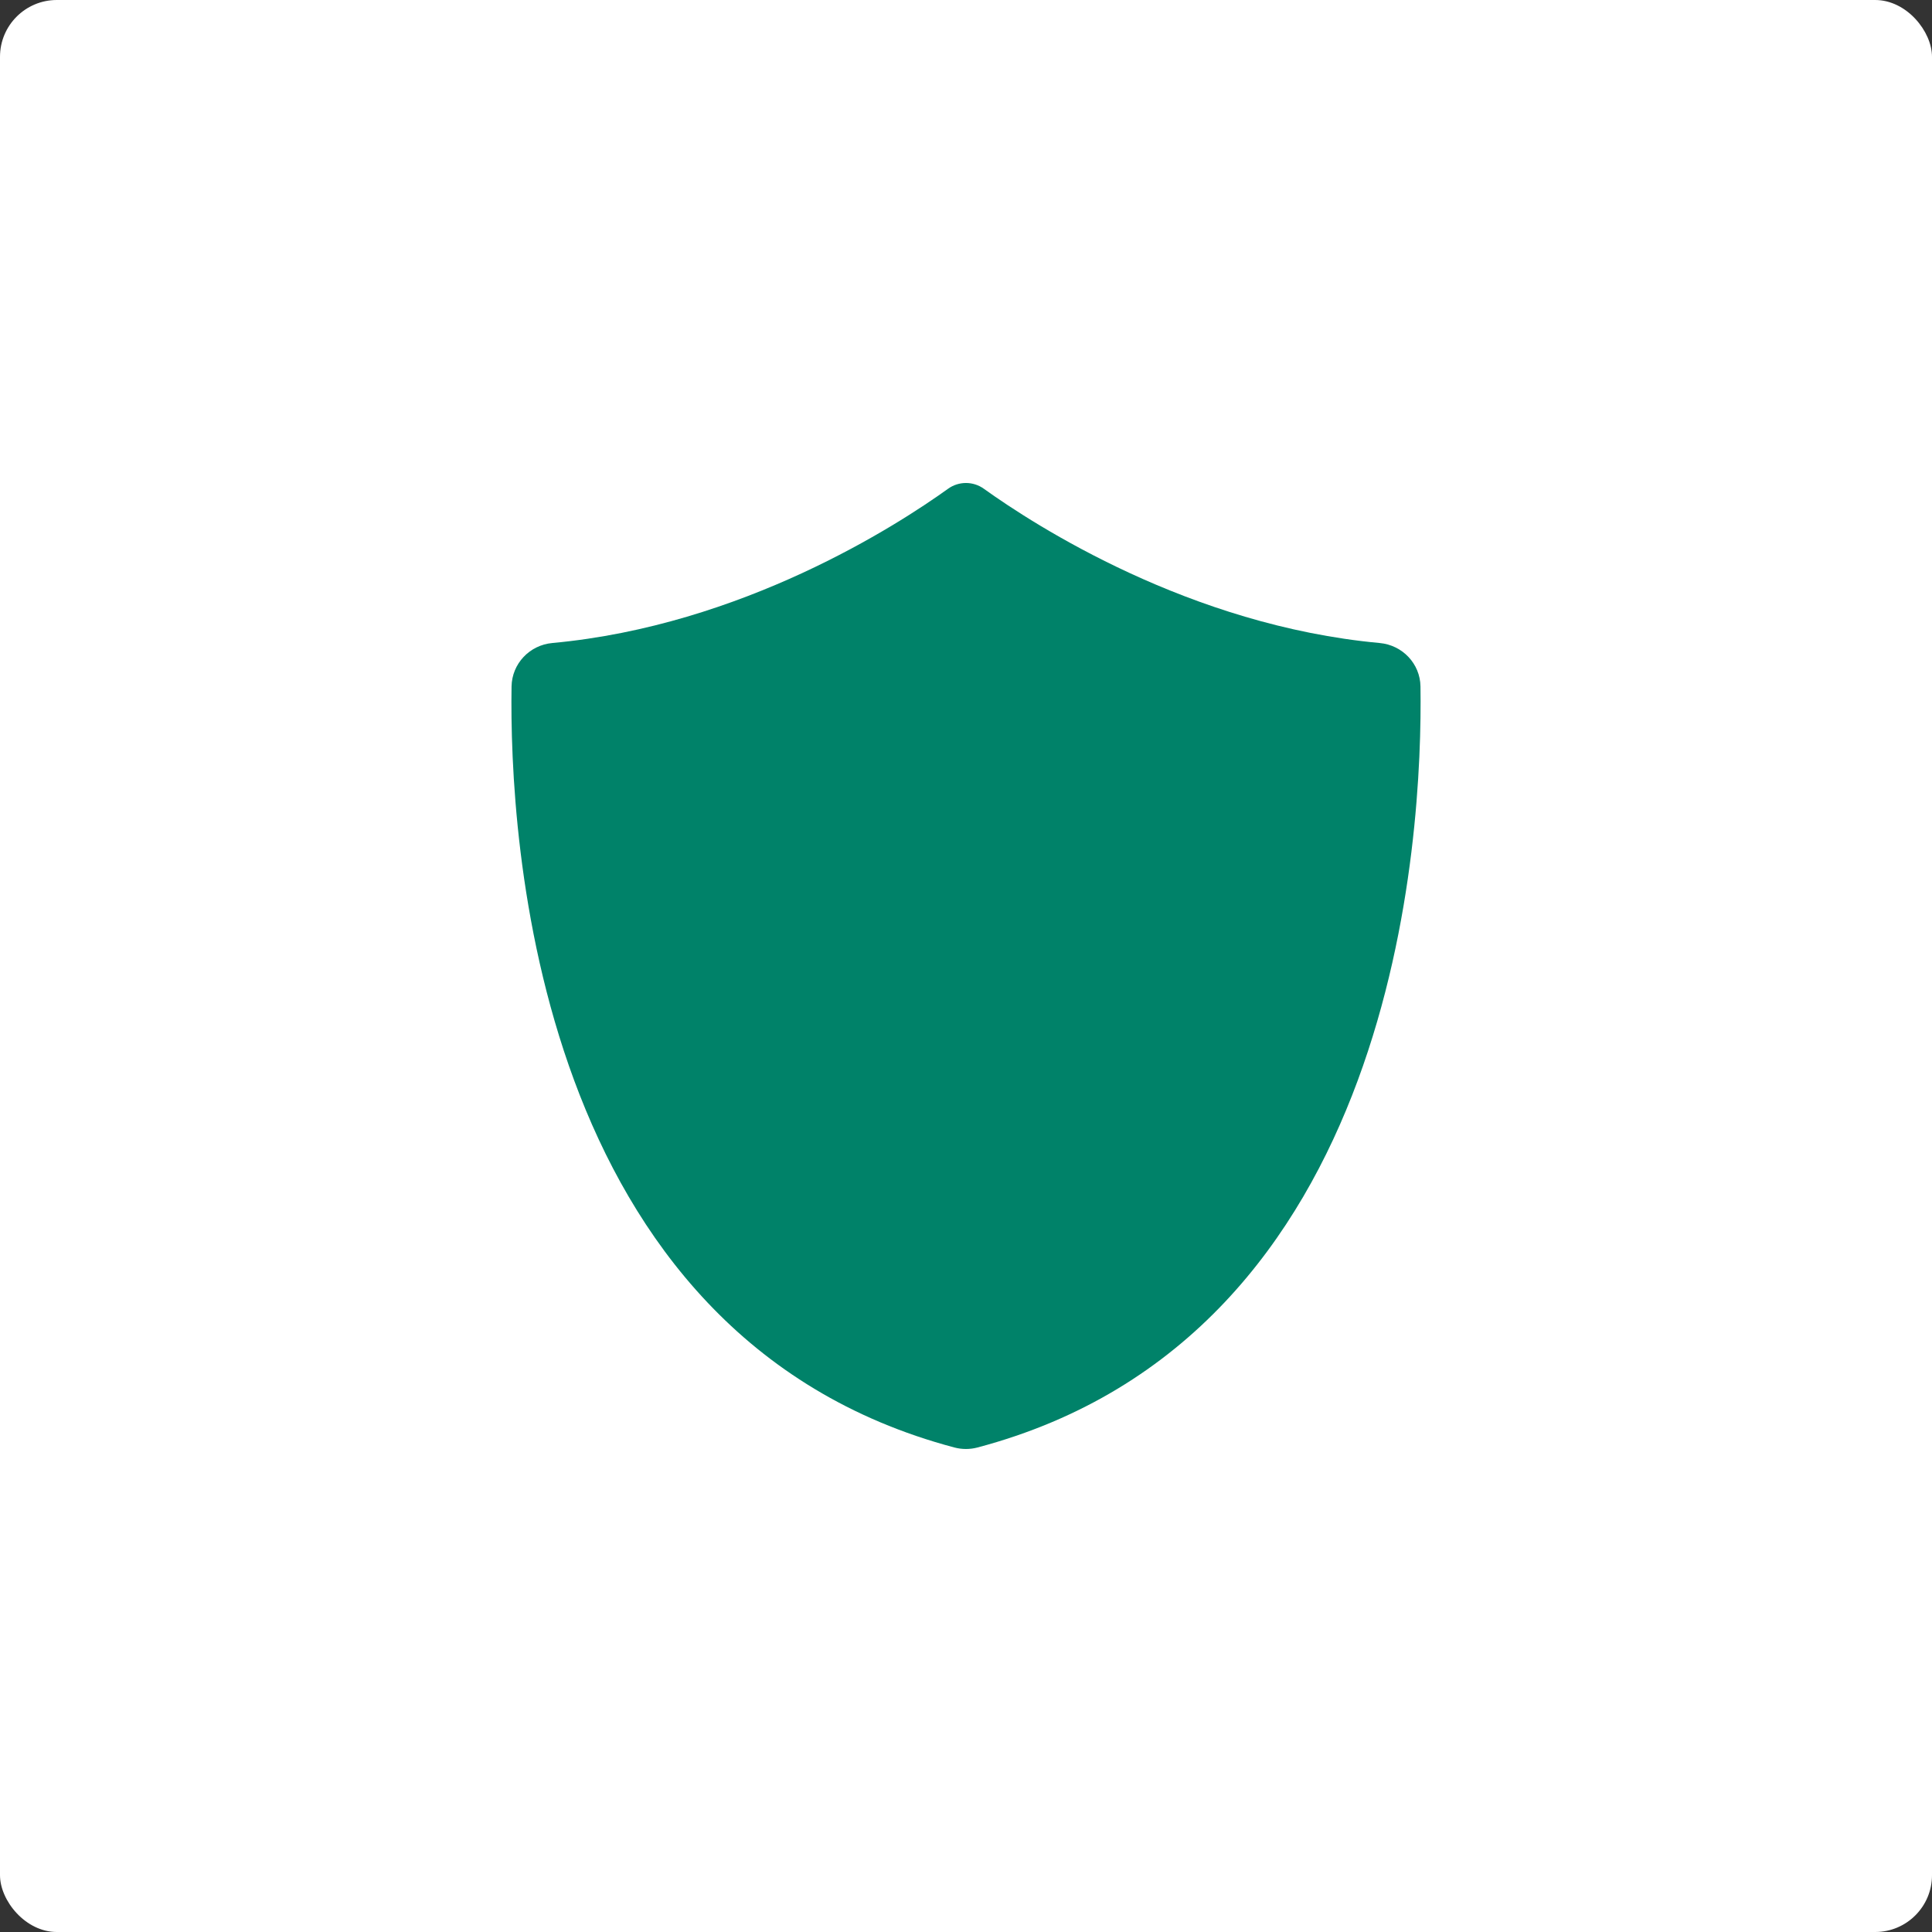 <?xml version="1.0" encoding="UTF-8"?>
<svg width="68px" height="68px" viewBox="0 0 68 68" version="1.1" xmlns="http://www.w3.org/2000/svg" xmlns:xlink="http://www.w3.org/1999/xlink">
    <rect x="0" y="0" width="68" height="68" fill="#333333" stroke="none"/>
    <!-- Generator: Sketch 54.1 (76490) - https://sketchapp.com -->
    <title>Group 7</title>
    <desc>Created with Sketch.</desc>
    <g id="Final-Design" stroke="none" stroke-width="1" fill="none" fill-rule="evenodd">
        <g id="14_Security" transform="translate(-151, -289)">
            <g id="Group-7" transform="translate(151, 289)">
                <rect id="Rectangle" fill="#FFFFFF" x="0" y="0" width="68" height="68" rx="2"></rect>
                <path d="M49.996,24.16 C49.985,23.363 49.364,22.705 48.56,22.632 C41.879,22.016 36.426,18.492 34.629,17.203 C34.253,16.932 33.744,16.932 33.368,17.203 C31.574,18.492 26.122,22.016 19.44,22.632 C18.636,22.705 18.019,23.363 18.005,24.16 C17.924,29.361 18.77,47.019 33.596,50.948 C33.86,51.017 34.137,51.017 34.4,50.948 C49.227,47.022 50.073,29.361 49.996,24.16 Z" id="Path" fill="#008269" fill-rule="nonzero"></path>
            </g>
        </g>
    </g>
</svg>